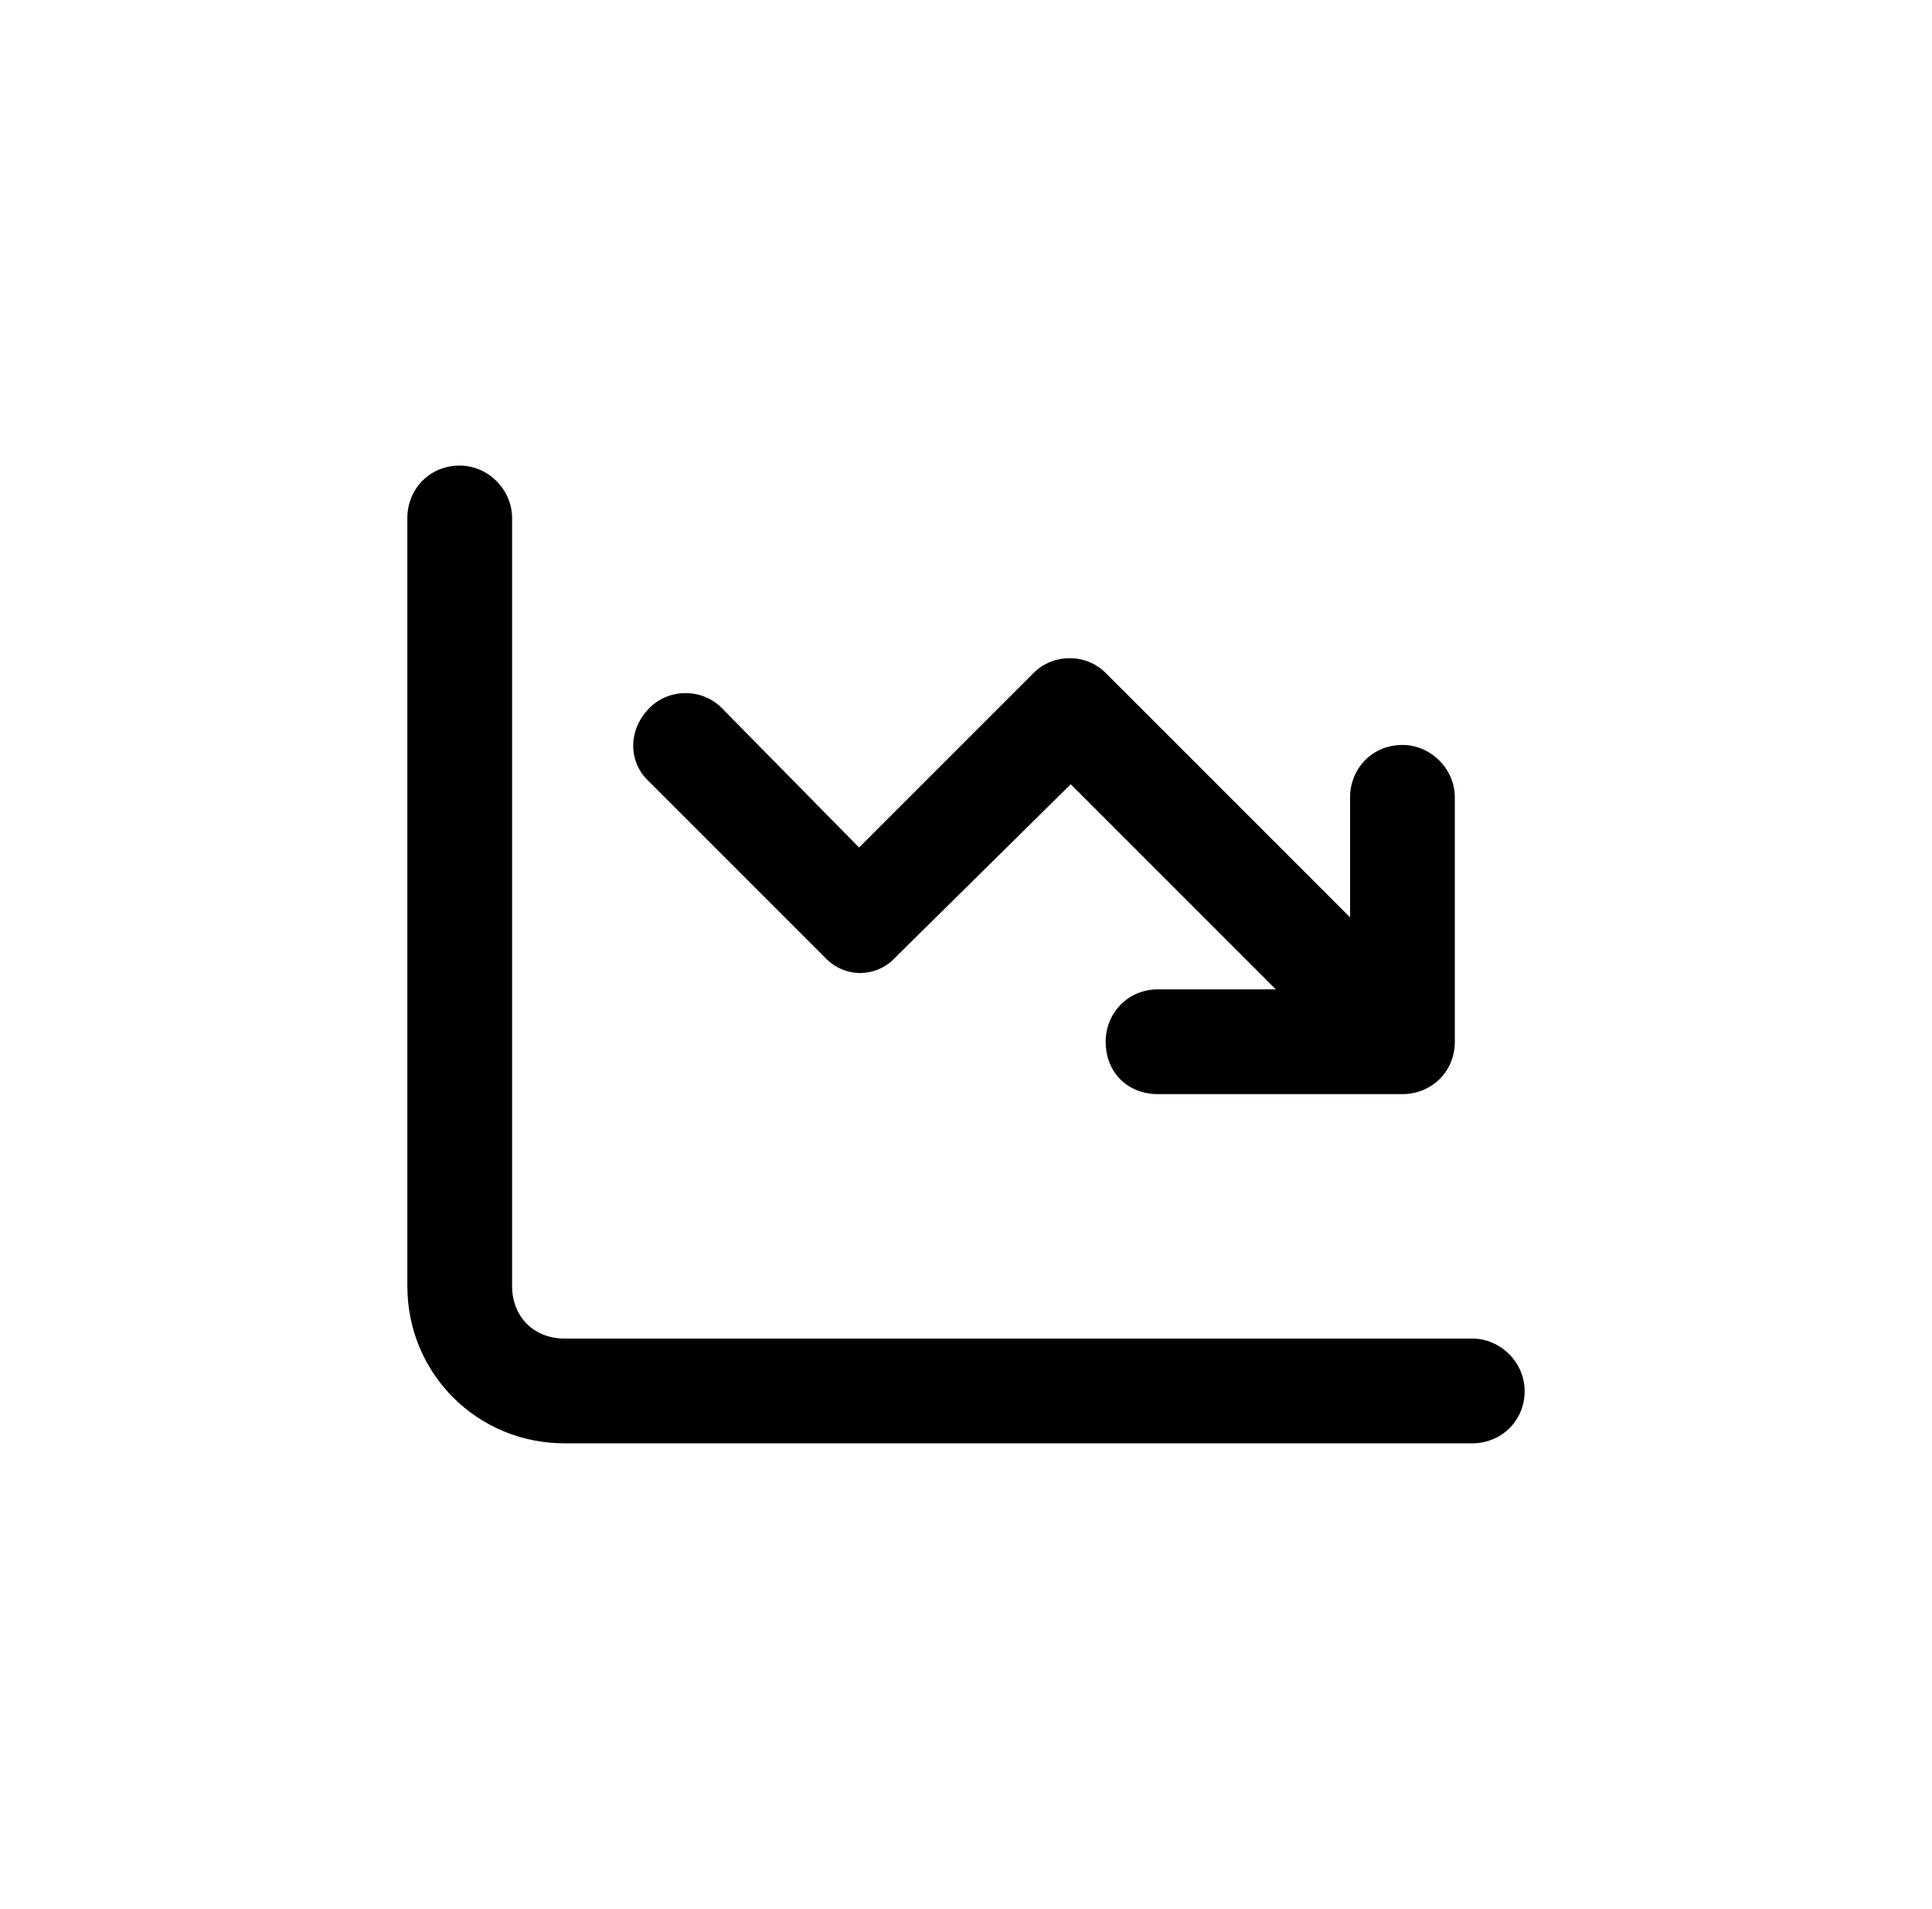 <svg xmlns="http://www.w3.org/2000/svg" width="83" height="82" viewBox="0 0 83 82" fill="none"><path d="M22 55.25C22 56.562 22.938 57.5 24.25 57.5H63.25C64.469 57.5 65.5 58.531 65.5 59.75C65.5 61.062 64.469 62 63.25 62H24.25C20.5 62 17.5 59 17.5 55.25V22.25C17.5 21.031 18.438 20 19.75 20C20.969 20 22 21.031 22 22.25V55.25ZM47.5 44.75C47.5 43.531 48.438 42.5 49.75 42.5H54.812L46 33.688L38.5 41.094C37.656 42.031 36.25 42.031 35.406 41.094L27.906 33.594C26.969 32.75 26.969 31.344 27.906 30.406C28.75 29.562 30.156 29.562 31 30.406L36.906 36.406L44.406 28.906C45.25 28.062 46.656 28.062 47.5 28.906L58 39.406V34.25C58 33.031 58.938 32 60.25 32C61.469 32 62.5 33.031 62.5 34.25V44.75C62.5 46.062 61.469 47 60.25 47H49.75C48.438 47 47.5 46.062 47.5 44.75Z" fill="black"></path></svg>